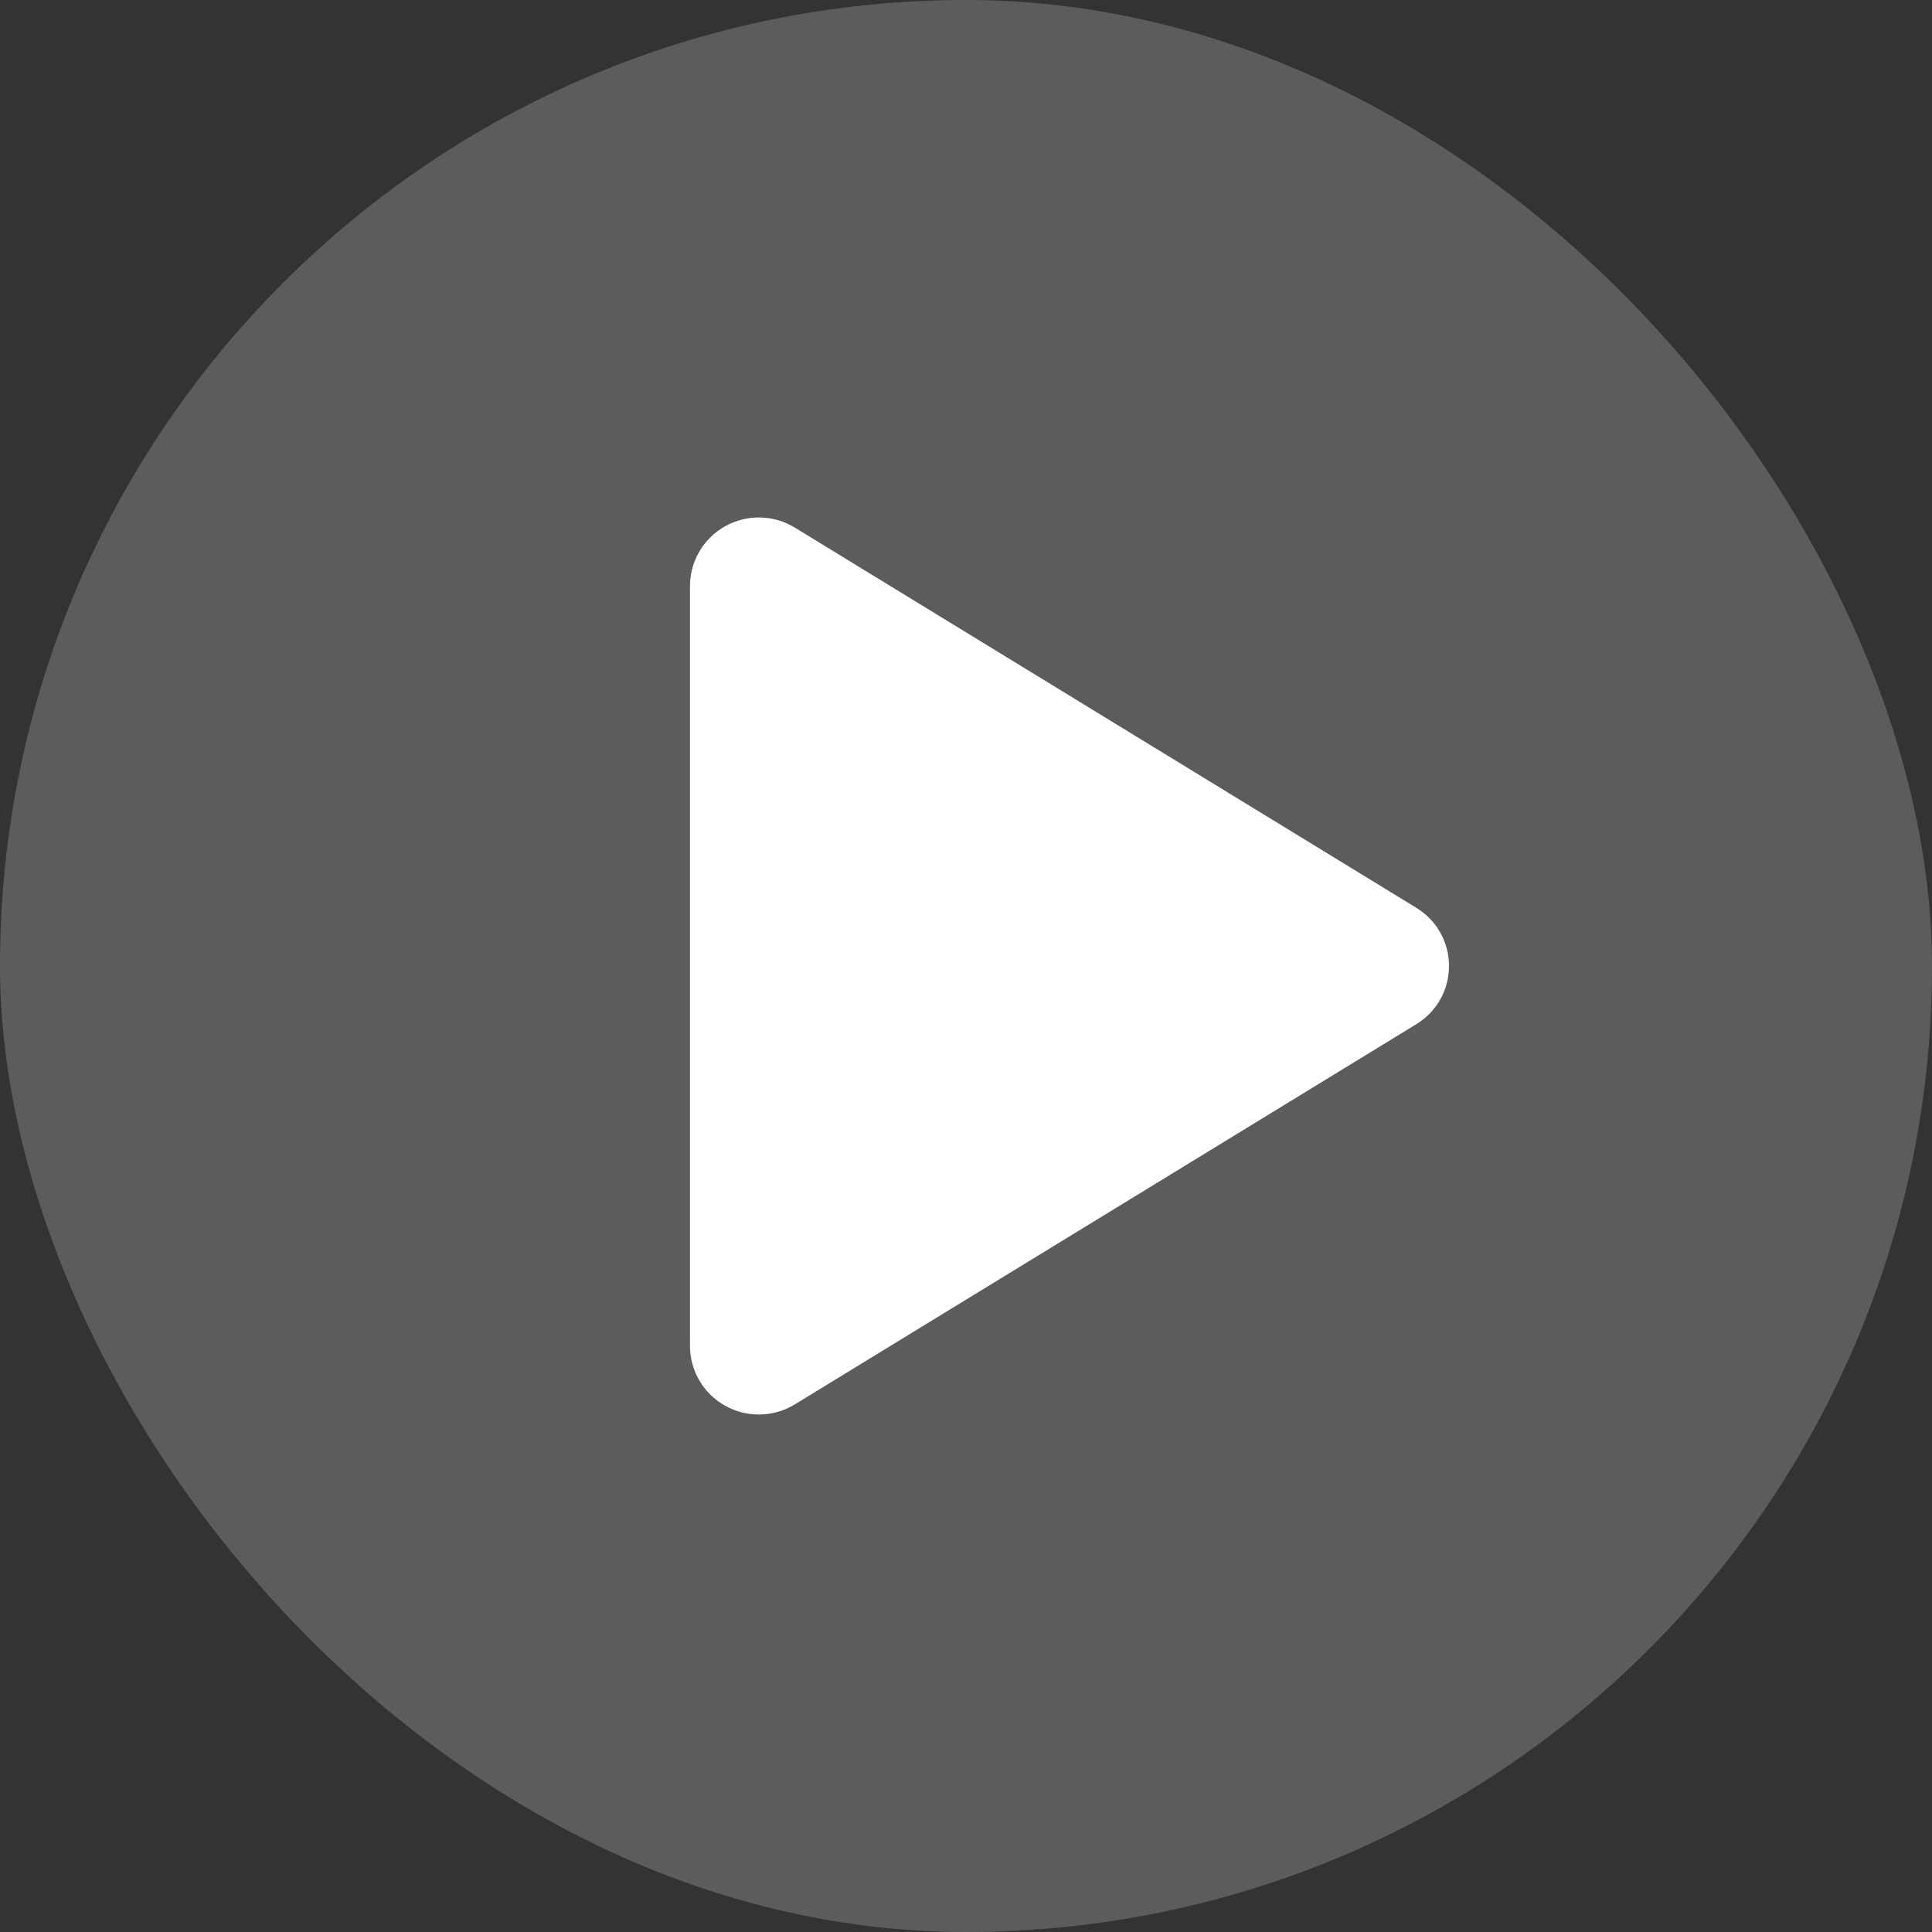 <svg width="96" height="96" viewBox="0 0 96 96" fill="none" xmlns="http://www.w3.org/2000/svg">
<rect x="0" y="0" width="96" height="96" fill="#333333" stroke="none"/>
<rect width="96" height="96" rx="48" fill="white" fill-opacity="0.2"/>
<path d="M71.999 48C72.001 48.582 71.852 49.154 71.566 49.661C71.281 50.169 70.869 50.594 70.371 50.895L39.497 69.782C38.976 70.101 38.38 70.275 37.77 70.286C37.159 70.297 36.557 70.145 36.025 69.846C35.498 69.552 35.059 69.122 34.754 68.601C34.448 68.081 34.286 67.488 34.285 66.885V29.115C34.286 28.511 34.448 27.919 34.754 27.398C35.059 26.878 35.498 26.448 36.025 26.153C36.557 25.854 37.159 25.702 37.77 25.713C38.38 25.725 38.976 25.899 39.497 26.218L70.371 45.105C70.869 45.406 71.281 45.831 71.566 46.338C71.852 46.845 72.001 47.418 71.999 48Z" fill="white"/>
</svg>
